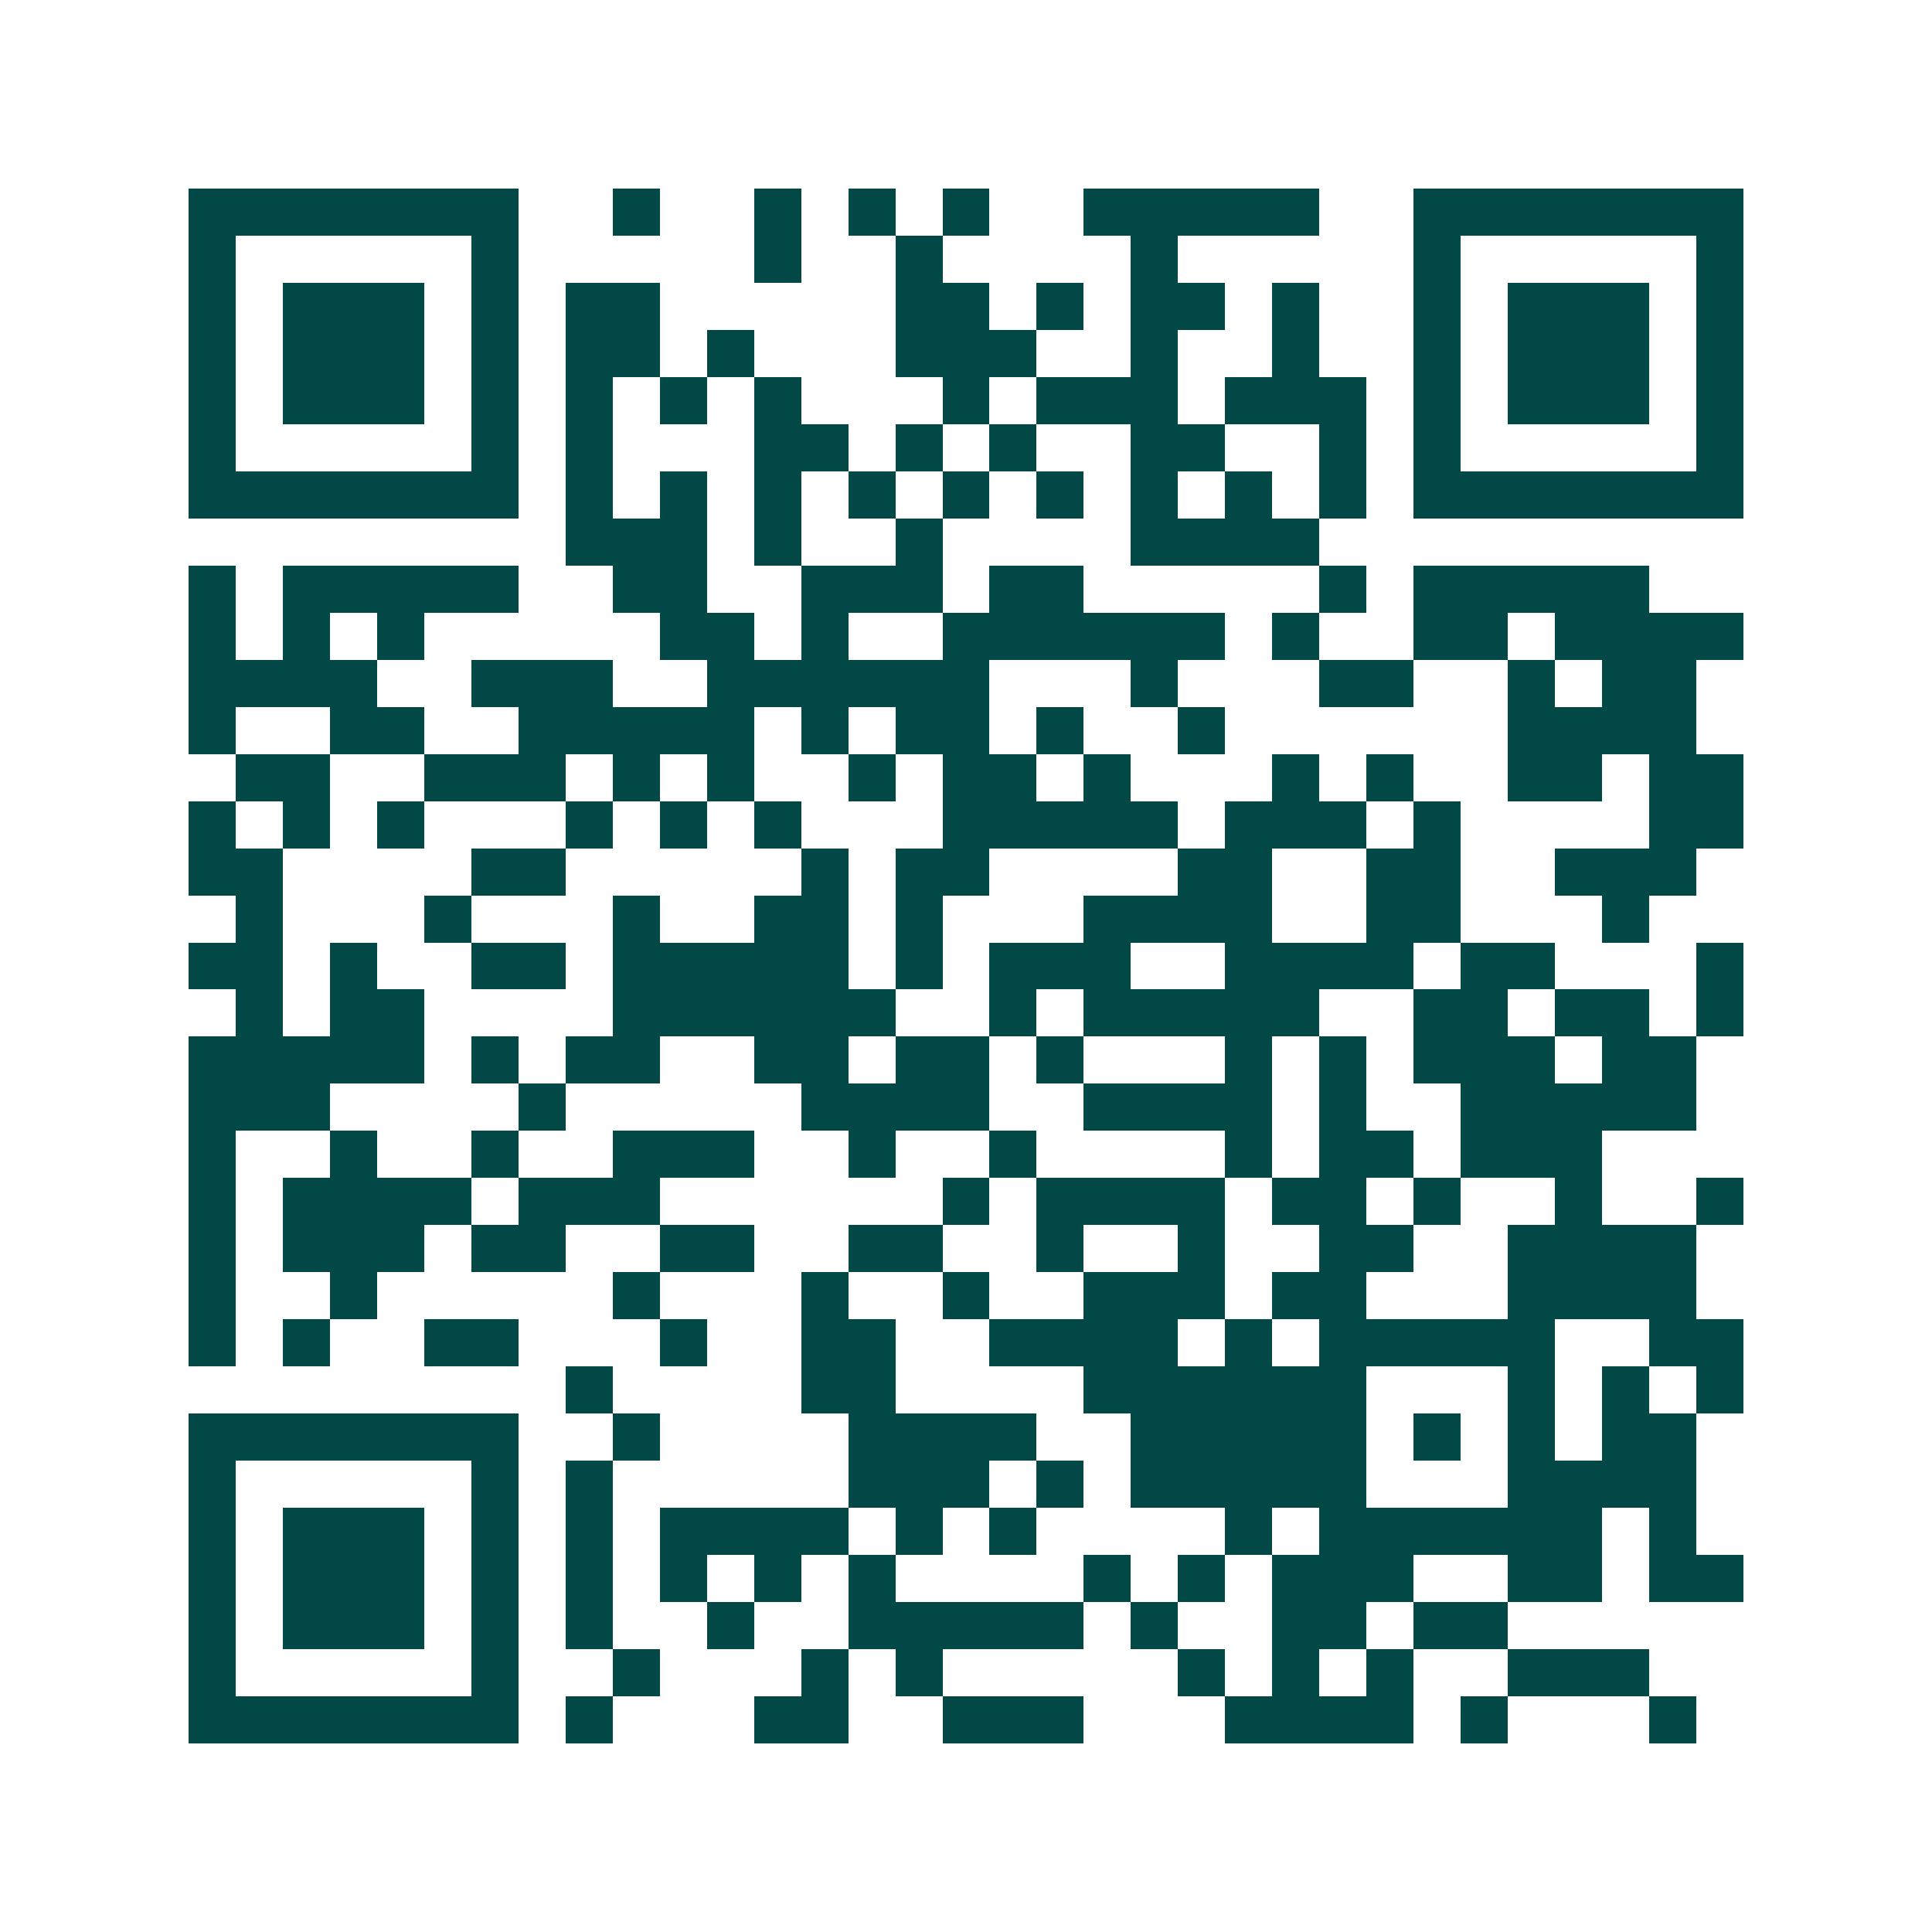 <svg xmlns="http://www.w3.org/2000/svg" width="200" height="200" viewBox="0 0 41 41" shape-rendering="crispEdges"><path fill="#ffffff" d="M0 0h41v41H0z"/><path stroke="#014847" d="M4 4.5h7m2 0h1m2 0h1m1 0h1m1 0h1m2 0h5m2 0h7M4 5.5h1m5 0h1m5 0h1m2 0h1m4 0h1m5 0h1m5 0h1M4 6.5h1m1 0h3m1 0h1m1 0h2m5 0h2m1 0h1m1 0h2m1 0h1m2 0h1m1 0h3m1 0h1M4 7.5h1m1 0h3m1 0h1m1 0h2m1 0h1m3 0h3m2 0h1m2 0h1m2 0h1m1 0h3m1 0h1M4 8.5h1m1 0h3m1 0h1m1 0h1m1 0h1m1 0h1m3 0h1m1 0h3m1 0h3m1 0h1m1 0h3m1 0h1M4 9.5h1m5 0h1m1 0h1m3 0h2m1 0h1m1 0h1m2 0h2m2 0h1m1 0h1m5 0h1M4 10.5h7m1 0h1m1 0h1m1 0h1m1 0h1m1 0h1m1 0h1m1 0h1m1 0h1m1 0h1m1 0h7M12 11.5h3m1 0h1m2 0h1m4 0h4M4 12.5h1m1 0h5m2 0h2m2 0h3m1 0h2m5 0h1m1 0h5M4 13.5h1m1 0h1m1 0h1m5 0h2m1 0h1m2 0h6m1 0h1m2 0h2m1 0h4M4 14.5h4m2 0h3m2 0h6m3 0h1m3 0h2m2 0h1m1 0h2M4 15.5h1m2 0h2m2 0h5m1 0h1m1 0h2m1 0h1m2 0h1m6 0h4M5 16.5h2m2 0h3m1 0h1m1 0h1m2 0h1m1 0h2m1 0h1m3 0h1m1 0h1m2 0h2m1 0h2M4 17.5h1m1 0h1m1 0h1m3 0h1m1 0h1m1 0h1m3 0h5m1 0h3m1 0h1m4 0h2M4 18.5h2m4 0h2m5 0h1m1 0h2m4 0h2m2 0h2m2 0h3M5 19.5h1m3 0h1m3 0h1m2 0h2m1 0h1m3 0h4m2 0h2m3 0h1M4 20.5h2m1 0h1m2 0h2m1 0h5m1 0h1m1 0h3m2 0h4m1 0h2m3 0h1M5 21.5h1m1 0h2m4 0h6m2 0h1m1 0h5m2 0h2m1 0h2m1 0h1M4 22.5h5m1 0h1m1 0h2m2 0h2m1 0h2m1 0h1m3 0h1m1 0h1m1 0h3m1 0h2M4 23.5h3m4 0h1m5 0h4m2 0h4m1 0h1m2 0h5M4 24.5h1m2 0h1m2 0h1m2 0h3m2 0h1m2 0h1m4 0h1m1 0h2m1 0h3M4 25.5h1m1 0h4m1 0h3m6 0h1m1 0h4m1 0h2m1 0h1m2 0h1m2 0h1M4 26.5h1m1 0h3m1 0h2m2 0h2m2 0h2m2 0h1m2 0h1m2 0h2m2 0h4M4 27.5h1m2 0h1m5 0h1m3 0h1m2 0h1m2 0h3m1 0h2m3 0h4M4 28.5h1m1 0h1m2 0h2m3 0h1m2 0h2m2 0h4m1 0h1m1 0h5m2 0h2M12 29.5h1m4 0h2m4 0h6m3 0h1m1 0h1m1 0h1M4 30.5h7m2 0h1m4 0h4m2 0h5m1 0h1m1 0h1m1 0h2M4 31.5h1m5 0h1m1 0h1m5 0h3m1 0h1m1 0h5m3 0h4M4 32.5h1m1 0h3m1 0h1m1 0h1m1 0h4m1 0h1m1 0h1m4 0h1m1 0h6m1 0h1M4 33.5h1m1 0h3m1 0h1m1 0h1m1 0h1m1 0h1m1 0h1m4 0h1m1 0h1m1 0h3m2 0h2m1 0h2M4 34.5h1m1 0h3m1 0h1m1 0h1m2 0h1m2 0h5m1 0h1m2 0h2m1 0h2M4 35.5h1m5 0h1m2 0h1m3 0h1m1 0h1m5 0h1m1 0h1m1 0h1m2 0h3M4 36.5h7m1 0h1m3 0h2m2 0h3m3 0h4m1 0h1m3 0h1"/></svg>
